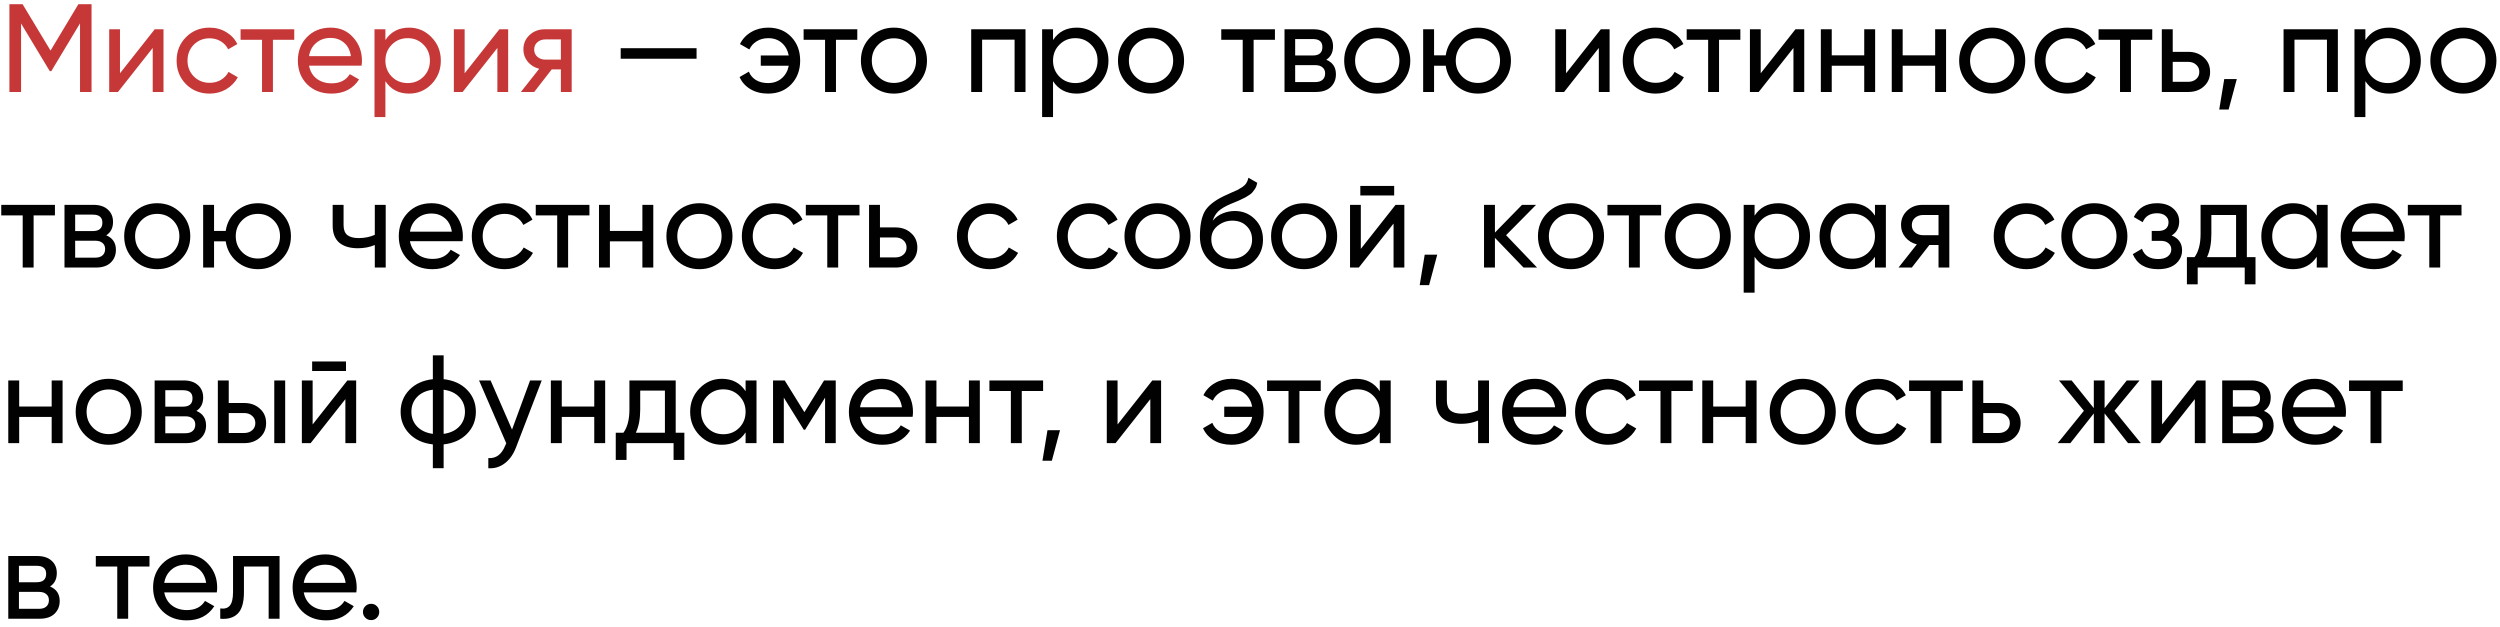 <?xml version="1.0" encoding="UTF-8"?> <svg xmlns="http://www.w3.org/2000/svg" width="299" height="75" viewBox="0 0 299 75" fill="none"> <path d="M10.95 0.5V11H9.57V2.795L6.135 8.51H5.955L2.52 2.81V11H1.125V0.5H2.7L6.045 6.05L9.375 0.5H10.95ZM18.505 3.5H19.555V11H18.265V5.735L14.11 11H13.06V3.5H14.35V8.765L18.505 3.5ZM25.067 11.195C23.937 11.195 22.997 10.82 22.247 10.07C21.497 9.31 21.122 8.37 21.122 7.25C21.122 6.13 21.497 5.195 22.247 4.445C22.997 3.685 23.937 3.305 25.067 3.305C25.807 3.305 26.472 3.485 27.062 3.845C27.652 4.195 28.092 4.67 28.382 5.27L27.287 5.9C27.097 5.5 26.802 5.18 26.402 4.94C26.012 4.7 25.567 4.58 25.067 4.58C24.317 4.58 23.687 4.835 23.177 5.345C22.677 5.855 22.427 6.49 22.427 7.25C22.427 8 22.677 8.63 23.177 9.14C23.687 9.65 24.317 9.905 25.067 9.905C25.567 9.905 26.017 9.79 26.417 9.56C26.817 9.32 27.122 9 27.332 8.6L28.442 9.245C28.122 9.835 27.662 10.31 27.062 10.67C26.462 11.02 25.797 11.195 25.067 11.195ZM35.193 3.5V4.76H32.643V11H31.338V4.76H28.773V3.5H35.193ZM36.959 7.85C37.089 8.52 37.394 9.04 37.874 9.41C38.364 9.78 38.964 9.965 39.674 9.965C40.664 9.965 41.384 9.6 41.834 8.87L42.944 9.5C42.214 10.63 41.114 11.195 39.644 11.195C38.454 11.195 37.484 10.825 36.734 10.085C35.994 9.335 35.624 8.39 35.624 7.25C35.624 6.12 35.989 5.18 36.719 4.43C37.449 3.68 38.394 3.305 39.554 3.305C40.654 3.305 41.549 3.695 42.239 4.475C42.939 5.245 43.289 6.175 43.289 7.265C43.289 7.455 43.274 7.65 43.244 7.85H36.959ZM39.554 4.535C38.854 4.535 38.274 4.735 37.814 5.135C37.354 5.525 37.069 6.05 36.959 6.71H41.969C41.859 6 41.579 5.46 41.129 5.09C40.679 4.72 40.154 4.535 39.554 4.535ZM48.929 3.305C49.979 3.305 50.874 3.69 51.614 4.46C52.354 5.22 52.724 6.15 52.724 7.25C52.724 8.35 52.354 9.285 51.614 10.055C50.874 10.815 49.979 11.195 48.929 11.195C47.689 11.195 46.744 10.7 46.094 9.71V14H44.789V3.5H46.094V4.79C46.744 3.8 47.689 3.305 48.929 3.305ZM48.764 9.935C49.514 9.935 50.144 9.68 50.654 9.17C51.164 8.65 51.419 8.01 51.419 7.25C51.419 6.49 51.164 5.855 50.654 5.345C50.144 4.825 49.514 4.565 48.764 4.565C48.004 4.565 47.369 4.825 46.859 5.345C46.349 5.855 46.094 6.49 46.094 7.25C46.094 8.01 46.349 8.65 46.859 9.17C47.369 9.68 48.004 9.935 48.764 9.935ZM59.726 3.5H60.776V11H59.486V5.735L55.331 11H54.281V3.5H55.571V8.765L59.726 3.5ZM68.373 3.5V11H67.082V8.3H65.987L63.888 11H62.297L64.487 8.225C63.928 8.085 63.472 7.805 63.123 7.385C62.773 6.965 62.597 6.475 62.597 5.915C62.597 5.225 62.843 4.65 63.333 4.19C63.822 3.73 64.438 3.5 65.177 3.5H68.373ZM65.222 7.13H67.082V4.715H65.222C64.853 4.715 64.537 4.825 64.278 5.045C64.017 5.265 63.888 5.56 63.888 5.93C63.888 6.29 64.017 6.58 64.278 6.8C64.537 7.02 64.853 7.13 65.222 7.13Z" fill="#C63838"></path> <path d="M74.235 7.025V5.765H83.31V7.025H74.235ZM91.874 3.305C93.014 3.305 93.934 3.675 94.634 4.415C95.344 5.155 95.699 6.1 95.699 7.25C95.699 8.39 95.344 9.335 94.634 10.085C93.924 10.825 92.999 11.195 91.859 11.195C91.059 11.195 90.359 11.02 89.759 10.67C89.159 10.31 88.724 9.825 88.454 9.215L89.564 8.57C89.724 8.98 89.999 9.31 90.389 9.56C90.789 9.81 91.279 9.935 91.859 9.935C92.509 9.935 93.054 9.745 93.494 9.365C93.934 8.985 94.214 8.485 94.334 7.865H90.989V6.635H94.334C94.214 6.015 93.939 5.515 93.509 5.135C93.079 4.755 92.539 4.565 91.889 4.565C91.359 4.565 90.894 4.69 90.494 4.94C90.104 5.18 89.814 5.505 89.624 5.915L88.499 5.27C88.799 4.66 89.249 4.18 89.849 3.83C90.449 3.48 91.124 3.305 91.874 3.305ZM102.532 3.5V4.76H99.982V11H98.677V4.76H96.112V3.5H102.532ZM109.713 10.055C108.943 10.815 108.008 11.195 106.908 11.195C105.808 11.195 104.873 10.815 104.103 10.055C103.343 9.295 102.963 8.36 102.963 7.25C102.963 6.14 103.343 5.205 104.103 4.445C104.873 3.685 105.808 3.305 106.908 3.305C108.008 3.305 108.943 3.685 109.713 4.445C110.483 5.205 110.868 6.14 110.868 7.25C110.868 8.36 110.483 9.295 109.713 10.055ZM106.908 9.92C107.658 9.92 108.288 9.665 108.798 9.155C109.308 8.645 109.563 8.01 109.563 7.25C109.563 6.49 109.308 5.855 108.798 5.345C108.288 4.835 107.658 4.58 106.908 4.58C106.168 4.58 105.543 4.835 105.033 5.345C104.523 5.855 104.268 6.49 104.268 7.25C104.268 8.01 104.523 8.645 105.033 9.155C105.543 9.665 106.168 9.92 106.908 9.92ZM122.651 3.5V11H121.346V4.745H117.461V11H116.156V3.5H122.651ZM128.777 3.305C129.827 3.305 130.722 3.69 131.462 4.46C132.202 5.22 132.572 6.15 132.572 7.25C132.572 8.35 132.202 9.285 131.462 10.055C130.722 10.815 129.827 11.195 128.777 11.195C127.537 11.195 126.592 10.7 125.942 9.71V14H124.637V3.5H125.942V4.79C126.592 3.8 127.537 3.305 128.777 3.305ZM128.612 9.935C129.362 9.935 129.992 9.68 130.502 9.17C131.012 8.65 131.267 8.01 131.267 7.25C131.267 6.49 131.012 5.855 130.502 5.345C129.992 4.825 129.362 4.565 128.612 4.565C127.852 4.565 127.217 4.825 126.707 5.345C126.197 5.855 125.942 6.49 125.942 7.25C125.942 8.01 126.197 8.65 126.707 9.17C127.217 9.68 127.852 9.935 128.612 9.935ZM140.46 10.055C139.69 10.815 138.755 11.195 137.655 11.195C136.555 11.195 135.62 10.815 134.85 10.055C134.09 9.295 133.71 8.36 133.71 7.25C133.71 6.14 134.09 5.205 134.85 4.445C135.62 3.685 136.555 3.305 137.655 3.305C138.755 3.305 139.69 3.685 140.46 4.445C141.23 5.205 141.615 6.14 141.615 7.25C141.615 8.36 141.23 9.295 140.46 10.055ZM137.655 9.92C138.405 9.92 139.035 9.665 139.545 9.155C140.055 8.645 140.31 8.01 140.31 7.25C140.31 6.49 140.055 5.855 139.545 5.345C139.035 4.835 138.405 4.58 137.655 4.58C136.915 4.58 136.29 4.835 135.78 5.345C135.27 5.855 135.015 6.49 135.015 7.25C135.015 8.01 135.27 8.645 135.78 9.155C136.29 9.665 136.915 9.92 137.655 9.92ZM152.483 3.5V4.76H149.933V11H148.628V4.76H146.063V3.5H152.483ZM158.622 7.145C159.392 7.465 159.777 8.045 159.777 8.885C159.777 9.505 159.567 10.015 159.147 10.415C158.737 10.805 158.147 11 157.377 11H153.627V3.5H157.077C157.827 3.5 158.407 3.69 158.817 4.07C159.227 4.44 159.432 4.93 159.432 5.54C159.432 6.26 159.162 6.795 158.622 7.145ZM157.017 4.67H154.902V6.635H157.017C157.777 6.635 158.157 6.3 158.157 5.63C158.157 4.99 157.777 4.67 157.017 4.67ZM157.302 9.815C157.682 9.815 157.972 9.725 158.172 9.545C158.382 9.365 158.487 9.11 158.487 8.78C158.487 8.47 158.382 8.23 158.172 8.06C157.972 7.88 157.682 7.79 157.302 7.79H154.902V9.815H157.302ZM167.515 10.055C166.745 10.815 165.81 11.195 164.71 11.195C163.61 11.195 162.675 10.815 161.905 10.055C161.145 9.295 160.765 8.36 160.765 7.25C160.765 6.14 161.145 5.205 161.905 4.445C162.675 3.685 163.61 3.305 164.71 3.305C165.81 3.305 166.745 3.685 167.515 4.445C168.285 5.205 168.67 6.14 168.67 7.25C168.67 8.36 168.285 9.295 167.515 10.055ZM164.71 9.92C165.46 9.92 166.09 9.665 166.6 9.155C167.11 8.645 167.365 8.01 167.365 7.25C167.365 6.49 167.11 5.855 166.6 5.345C166.09 4.835 165.46 4.58 164.71 4.58C163.97 4.58 163.345 4.835 162.835 5.345C162.325 5.855 162.07 6.49 162.07 7.25C162.07 8.01 162.325 8.645 162.835 9.155C163.345 9.665 163.97 9.92 164.71 9.92ZM176.764 3.305C177.864 3.305 178.794 3.685 179.554 4.445C180.324 5.205 180.709 6.14 180.709 7.25C180.709 8.36 180.324 9.295 179.554 10.055C178.794 10.815 177.864 11.195 176.764 11.195C175.774 11.195 174.919 10.88 174.199 10.25C173.479 9.62 173.049 8.825 172.909 7.865H171.514V11H170.209V3.5H171.514V6.62H172.909C173.049 5.66 173.479 4.87 174.199 4.25C174.929 3.62 175.784 3.305 176.764 3.305ZM176.764 9.92C177.504 9.92 178.129 9.665 178.639 9.155C179.149 8.645 179.404 8.01 179.404 7.25C179.404 6.49 179.149 5.855 178.639 5.345C178.129 4.835 177.504 4.58 176.764 4.58C176.014 4.58 175.384 4.835 174.874 5.345C174.364 5.855 174.109 6.49 174.109 7.25C174.109 8.01 174.364 8.645 174.874 9.155C175.384 9.665 176.014 9.92 176.764 9.92ZM191.459 3.5H192.509V11H191.219V5.735L187.064 11H186.014V3.5H187.304V8.765L191.459 3.5ZM198.021 11.195C196.891 11.195 195.951 10.82 195.201 10.07C194.451 9.31 194.076 8.37 194.076 7.25C194.076 6.13 194.451 5.195 195.201 4.445C195.951 3.685 196.891 3.305 198.021 3.305C198.761 3.305 199.426 3.485 200.016 3.845C200.606 4.195 201.046 4.67 201.336 5.27L200.241 5.9C200.051 5.5 199.756 5.18 199.356 4.94C198.966 4.7 198.521 4.58 198.021 4.58C197.271 4.58 196.641 4.835 196.131 5.345C195.631 5.855 195.381 6.49 195.381 7.25C195.381 8 195.631 8.63 196.131 9.14C196.641 9.65 197.271 9.905 198.021 9.905C198.521 9.905 198.971 9.79 199.371 9.56C199.771 9.32 200.076 9 200.286 8.6L201.396 9.245C201.076 9.835 200.616 10.31 200.016 10.67C199.416 11.02 198.751 11.195 198.021 11.195ZM208.147 3.5V4.76H205.597V11H204.292V4.76H201.727V3.5H208.147ZM214.736 3.5H215.786V11H214.496V5.735L210.341 11H209.291V3.5H210.581V8.765L214.736 3.5ZM222.962 3.5H224.267V11H222.962V7.865H219.077V11H217.772V3.5H219.077V6.62H222.962V3.5ZM231.444 3.5H232.749V11H231.444V7.865H227.559V11H226.254V3.5H227.559V6.62H231.444V3.5ZM241.065 10.055C240.295 10.815 239.36 11.195 238.26 11.195C237.16 11.195 236.225 10.815 235.455 10.055C234.695 9.295 234.315 8.36 234.315 7.25C234.315 6.14 234.695 5.205 235.455 4.445C236.225 3.685 237.16 3.305 238.26 3.305C239.36 3.305 240.295 3.685 241.065 4.445C241.835 5.205 242.22 6.14 242.22 7.25C242.22 8.36 241.835 9.295 241.065 10.055ZM238.26 9.92C239.01 9.92 239.64 9.665 240.15 9.155C240.66 8.645 240.915 8.01 240.915 7.25C240.915 6.49 240.66 5.855 240.15 5.345C239.64 4.835 239.01 4.58 238.26 4.58C237.52 4.58 236.895 4.835 236.385 5.345C235.875 5.855 235.62 6.49 235.62 7.25C235.62 8.01 235.875 8.645 236.385 9.155C236.895 9.665 237.52 9.92 238.26 9.92ZM247.284 11.195C246.154 11.195 245.214 10.82 244.464 10.07C243.714 9.31 243.339 8.37 243.339 7.25C243.339 6.13 243.714 5.195 244.464 4.445C245.214 3.685 246.154 3.305 247.284 3.305C248.024 3.305 248.689 3.485 249.279 3.845C249.869 4.195 250.309 4.67 250.599 5.27L249.504 5.9C249.314 5.5 249.019 5.18 248.619 4.94C248.229 4.7 247.784 4.58 247.284 4.58C246.534 4.58 245.904 4.835 245.394 5.345C244.894 5.855 244.644 6.49 244.644 7.25C244.644 8 244.894 8.63 245.394 9.14C245.904 9.65 246.534 9.905 247.284 9.905C247.784 9.905 248.234 9.79 248.634 9.56C249.034 9.32 249.339 9 249.549 8.6L250.659 9.245C250.339 9.835 249.879 10.31 249.279 10.67C248.679 11.02 248.014 11.195 247.284 11.195ZM257.41 3.5V4.76H254.86V11H253.555V4.76H250.99V3.5H257.41ZM261.718 6.2C262.468 6.2 263.088 6.425 263.578 6.875C264.078 7.315 264.328 7.89 264.328 8.6C264.328 9.31 264.078 9.89 263.578 10.34C263.088 10.78 262.468 11 261.718 11H258.553V3.5H259.858V6.2H261.718ZM261.718 9.785C262.088 9.785 262.398 9.68 262.648 9.47C262.908 9.25 263.038 8.96 263.038 8.6C263.038 8.24 262.908 7.95 262.648 7.73C262.398 7.51 262.088 7.4 261.718 7.4H259.858V9.785H261.718ZM267.52 9.455L266.545 13.1H265.42L266.02 9.455H267.52ZM279.609 3.5V11H278.304V4.745H274.419V11H273.114V3.5H279.609ZM285.735 3.305C286.785 3.305 287.68 3.69 288.42 4.46C289.16 5.22 289.53 6.15 289.53 7.25C289.53 8.35 289.16 9.285 288.42 10.055C287.68 10.815 286.785 11.195 285.735 11.195C284.495 11.195 283.55 10.7 282.9 9.71V14H281.595V3.5H282.9V4.79C283.55 3.8 284.495 3.305 285.735 3.305ZM285.57 9.935C286.32 9.935 286.95 9.68 287.46 9.17C287.97 8.65 288.225 8.01 288.225 7.25C288.225 6.49 287.97 5.855 287.46 5.345C286.95 4.825 286.32 4.565 285.57 4.565C284.81 4.565 284.175 4.825 283.665 5.345C283.155 5.855 282.9 6.49 282.9 7.25C282.9 8.01 283.155 8.65 283.665 9.17C284.175 9.68 284.81 9.935 285.57 9.935ZM297.418 10.055C296.648 10.815 295.713 11.195 294.613 11.195C293.513 11.195 292.578 10.815 291.808 10.055C291.048 9.295 290.668 8.36 290.668 7.25C290.668 6.14 291.048 5.205 291.808 4.445C292.578 3.685 293.513 3.305 294.613 3.305C295.713 3.305 296.648 3.685 297.418 4.445C298.188 5.205 298.573 6.14 298.573 7.25C298.573 8.36 298.188 9.295 297.418 10.055ZM294.613 9.92C295.363 9.92 295.993 9.665 296.503 9.155C297.013 8.645 297.268 8.01 297.268 7.25C297.268 6.49 297.013 5.855 296.503 5.345C295.993 4.835 295.363 4.58 294.613 4.58C293.873 4.58 293.248 4.835 292.738 5.345C292.228 5.855 291.973 6.49 291.973 7.25C291.973 8.01 292.228 8.645 292.738 9.155C293.248 9.665 293.873 9.92 294.613 9.92ZM6.57 24.5V25.76H4.02V32H2.715V25.76H0.15V24.5H6.57ZM12.709 28.145C13.479 28.465 13.864 29.045 13.864 29.885C13.864 30.505 13.654 31.015 13.234 31.415C12.824 31.805 12.234 32 11.464 32H7.714V24.5H11.164C11.914 24.5 12.494 24.69 12.904 25.07C13.314 25.44 13.519 25.93 13.519 26.54C13.519 27.26 13.249 27.795 12.709 28.145ZM11.104 25.67H8.989V27.635H11.104C11.864 27.635 12.244 27.3 12.244 26.63C12.244 25.99 11.864 25.67 11.104 25.67ZM11.389 30.815C11.769 30.815 12.059 30.725 12.259 30.545C12.469 30.365 12.574 30.11 12.574 29.78C12.574 29.47 12.469 29.23 12.259 29.06C12.059 28.88 11.769 28.79 11.389 28.79H8.989V30.815H11.389ZM21.602 31.055C20.832 31.815 19.897 32.195 18.797 32.195C17.697 32.195 16.762 31.815 15.992 31.055C15.232 30.295 14.852 29.36 14.852 28.25C14.852 27.14 15.232 26.205 15.992 25.445C16.762 24.685 17.697 24.305 18.797 24.305C19.897 24.305 20.832 24.685 21.602 25.445C22.372 26.205 22.757 27.14 22.757 28.25C22.757 29.36 22.372 30.295 21.602 31.055ZM18.797 30.92C19.547 30.92 20.177 30.665 20.687 30.155C21.197 29.645 21.452 29.01 21.452 28.25C21.452 27.49 21.197 26.855 20.687 26.345C20.177 25.835 19.547 25.58 18.797 25.58C18.057 25.58 17.432 25.835 16.922 26.345C16.412 26.855 16.157 27.49 16.157 28.25C16.157 29.01 16.412 29.645 16.922 30.155C17.432 30.665 18.057 30.92 18.797 30.92ZM30.851 24.305C31.951 24.305 32.881 24.685 33.641 25.445C34.411 26.205 34.796 27.14 34.796 28.25C34.796 29.36 34.411 30.295 33.641 31.055C32.881 31.815 31.951 32.195 30.851 32.195C29.861 32.195 29.006 31.88 28.286 31.25C27.566 30.62 27.136 29.825 26.996 28.865H25.601V32H24.296V24.5H25.601V27.62H26.996C27.136 26.66 27.566 25.87 28.286 25.25C29.016 24.62 29.871 24.305 30.851 24.305ZM30.851 30.92C31.591 30.92 32.216 30.665 32.726 30.155C33.236 29.645 33.491 29.01 33.491 28.25C33.491 27.49 33.236 26.855 32.726 26.345C32.216 25.835 31.591 25.58 30.851 25.58C30.101 25.58 29.471 25.835 28.961 26.345C28.451 26.855 28.196 27.49 28.196 28.25C28.196 29.01 28.451 29.645 28.961 30.155C29.471 30.665 30.101 30.92 30.851 30.92ZM44.826 24.5H46.131V32H44.826V29.3C44.226 29.56 43.551 29.69 42.801 29.69C41.841 29.69 41.096 29.465 40.566 29.015C40.046 28.555 39.786 27.88 39.786 26.99V24.5H41.091V26.915C41.091 27.475 41.241 27.875 41.541 28.115C41.851 28.355 42.301 28.475 42.891 28.475C43.601 28.475 44.246 28.345 44.826 28.085V24.5ZM49.029 28.85C49.159 29.52 49.464 30.04 49.944 30.41C50.434 30.78 51.034 30.965 51.744 30.965C52.734 30.965 53.454 30.6 53.904 29.87L55.014 30.5C54.284 31.63 53.184 32.195 51.714 32.195C50.524 32.195 49.554 31.825 48.804 31.085C48.064 30.335 47.694 29.39 47.694 28.25C47.694 27.12 48.059 26.18 48.789 25.43C49.519 24.68 50.464 24.305 51.624 24.305C52.724 24.305 53.619 24.695 54.309 25.475C55.009 26.245 55.359 27.175 55.359 28.265C55.359 28.455 55.344 28.65 55.314 28.85H49.029ZM51.624 25.535C50.924 25.535 50.344 25.735 49.884 26.135C49.424 26.525 49.139 27.05 49.029 27.71H54.039C53.929 27 53.649 26.46 53.199 26.09C52.749 25.72 52.224 25.535 51.624 25.535ZM60.37 32.195C59.239 32.195 58.3 31.82 57.55 31.07C56.8 30.31 56.425 29.37 56.425 28.25C56.425 27.13 56.8 26.195 57.55 25.445C58.3 24.685 59.239 24.305 60.37 24.305C61.109 24.305 61.775 24.485 62.364 24.845C62.955 25.195 63.395 25.67 63.684 26.27L62.59 26.9C62.4 26.5 62.105 26.18 61.705 25.94C61.315 25.7 60.87 25.58 60.37 25.58C59.62 25.58 58.989 25.835 58.48 26.345C57.98 26.855 57.73 27.49 57.73 28.25C57.73 29 57.98 29.63 58.48 30.14C58.989 30.65 59.62 30.905 60.37 30.905C60.87 30.905 61.319 30.79 61.719 30.56C62.12 30.32 62.425 30 62.635 29.6L63.745 30.245C63.425 30.835 62.965 31.31 62.364 31.67C61.764 32.02 61.099 32.195 60.37 32.195ZM70.496 24.5V25.76H67.946V32H66.641V25.76H64.076V24.5H70.496ZM76.829 24.5H78.134V32H76.829V28.865H72.944V32H71.639V24.5H72.944V27.62H76.829V24.5ZM86.451 31.055C85.681 31.815 84.746 32.195 83.646 32.195C82.546 32.195 81.611 31.815 80.841 31.055C80.081 30.295 79.701 29.36 79.701 28.25C79.701 27.14 80.081 26.205 80.841 25.445C81.611 24.685 82.546 24.305 83.646 24.305C84.746 24.305 85.681 24.685 86.451 25.445C87.221 26.205 87.606 27.14 87.606 28.25C87.606 29.36 87.221 30.295 86.451 31.055ZM83.646 30.92C84.396 30.92 85.026 30.665 85.536 30.155C86.046 29.645 86.301 29.01 86.301 28.25C86.301 27.49 86.046 26.855 85.536 26.345C85.026 25.835 84.396 25.58 83.646 25.58C82.906 25.58 82.281 25.835 81.771 26.345C81.261 26.855 81.006 27.49 81.006 28.25C81.006 29.01 81.261 29.645 81.771 30.155C82.281 30.665 82.906 30.92 83.646 30.92ZM92.669 32.195C91.539 32.195 90.599 31.82 89.849 31.07C89.099 30.31 88.724 29.37 88.724 28.25C88.724 27.13 89.099 26.195 89.849 25.445C90.599 24.685 91.539 24.305 92.669 24.305C93.409 24.305 94.074 24.485 94.664 24.845C95.254 25.195 95.694 25.67 95.984 26.27L94.889 26.9C94.699 26.5 94.404 26.18 94.004 25.94C93.614 25.7 93.169 25.58 92.669 25.58C91.919 25.58 91.289 25.835 90.779 26.345C90.279 26.855 90.029 27.49 90.029 28.25C90.029 29 90.279 29.63 90.779 30.14C91.289 30.65 91.919 30.905 92.669 30.905C93.169 30.905 93.619 30.79 94.019 30.56C94.419 30.32 94.724 30 94.934 29.6L96.044 30.245C95.724 30.835 95.264 31.31 94.664 31.67C94.064 32.02 93.399 32.195 92.669 32.195ZM102.796 24.5V25.76H100.246V32H98.941V25.76H96.376V24.5H102.796ZM107.104 27.2C107.854 27.2 108.474 27.425 108.964 27.875C109.464 28.315 109.714 28.89 109.714 29.6C109.714 30.31 109.464 30.89 108.964 31.34C108.474 31.78 107.854 32 107.104 32H103.939V24.5H105.244V27.2H107.104ZM107.104 30.785C107.474 30.785 107.784 30.68 108.034 30.47C108.294 30.25 108.424 29.96 108.424 29.6C108.424 29.24 108.294 28.95 108.034 28.73C107.784 28.51 107.474 28.4 107.104 28.4H105.244V30.785H107.104ZM118.392 32.195C117.262 32.195 116.322 31.82 115.572 31.07C114.822 30.31 114.447 29.37 114.447 28.25C114.447 27.13 114.822 26.195 115.572 25.445C116.322 24.685 117.262 24.305 118.392 24.305C119.132 24.305 119.797 24.485 120.387 24.845C120.977 25.195 121.417 25.67 121.707 26.27L120.612 26.9C120.422 26.5 120.127 26.18 119.727 25.94C119.337 25.7 118.892 25.58 118.392 25.58C117.642 25.58 117.012 25.835 116.502 26.345C116.002 26.855 115.752 27.49 115.752 28.25C115.752 29 116.002 29.63 116.502 30.14C117.012 30.65 117.642 30.905 118.392 30.905C118.892 30.905 119.342 30.79 119.742 30.56C120.142 30.32 120.447 30 120.657 29.6L121.767 30.245C121.447 30.835 120.987 31.31 120.387 31.67C119.787 32.02 119.122 32.195 118.392 32.195ZM130.345 32.195C129.215 32.195 128.275 31.82 127.525 31.07C126.775 30.31 126.4 29.37 126.4 28.25C126.4 27.13 126.775 26.195 127.525 25.445C128.275 24.685 129.215 24.305 130.345 24.305C131.085 24.305 131.75 24.485 132.34 24.845C132.93 25.195 133.37 25.67 133.66 26.27L132.565 26.9C132.375 26.5 132.08 26.18 131.68 25.94C131.29 25.7 130.845 25.58 130.345 25.58C129.595 25.58 128.965 25.835 128.455 26.345C127.955 26.855 127.705 27.49 127.705 28.25C127.705 29 127.955 29.63 128.455 30.14C128.965 30.65 129.595 30.905 130.345 30.905C130.845 30.905 131.295 30.79 131.695 30.56C132.095 30.32 132.4 30 132.61 29.6L133.72 30.245C133.4 30.835 132.94 31.31 132.34 31.67C131.74 32.02 131.075 32.195 130.345 32.195ZM141.236 31.055C140.466 31.815 139.531 32.195 138.431 32.195C137.331 32.195 136.396 31.815 135.626 31.055C134.866 30.295 134.486 29.36 134.486 28.25C134.486 27.14 134.866 26.205 135.626 25.445C136.396 24.685 137.331 24.305 138.431 24.305C139.531 24.305 140.466 24.685 141.236 25.445C142.006 26.205 142.391 27.14 142.391 28.25C142.391 29.36 142.006 30.295 141.236 31.055ZM138.431 30.92C139.181 30.92 139.811 30.665 140.321 30.155C140.831 29.645 141.086 29.01 141.086 28.25C141.086 27.49 140.831 26.855 140.321 26.345C139.811 25.835 139.181 25.58 138.431 25.58C137.691 25.58 137.066 25.835 136.556 26.345C136.046 26.855 135.791 27.49 135.791 28.25C135.791 29.01 136.046 29.645 136.556 30.155C137.066 30.665 137.691 30.92 138.431 30.92ZM147.334 32.195C146.224 32.195 145.309 31.83 144.589 31.1C143.869 30.37 143.509 29.43 143.509 28.28C143.509 27 143.694 26.015 144.064 25.325C144.444 24.635 145.214 24.01 146.374 23.45C146.584 23.35 146.869 23.22 147.229 23.06C147.599 22.9 147.869 22.78 148.039 22.7C148.209 22.61 148.399 22.495 148.609 22.355C148.819 22.205 148.974 22.045 149.074 21.875C149.184 21.695 149.264 21.49 149.314 21.26L150.364 21.86C150.334 22.02 150.294 22.17 150.244 22.31C150.194 22.44 150.119 22.57 150.019 22.7C149.929 22.82 149.849 22.925 149.779 23.015C149.709 23.105 149.589 23.205 149.419 23.315C149.259 23.415 149.139 23.49 149.059 23.54C148.989 23.59 148.844 23.665 148.624 23.765C148.414 23.865 148.269 23.935 148.189 23.975C148.119 24.005 147.954 24.075 147.694 24.185C147.434 24.285 147.274 24.35 147.214 24.38C146.534 24.67 146.034 24.965 145.714 25.265C145.404 25.565 145.179 25.945 145.039 26.405C145.359 26.005 145.759 25.71 146.239 25.52C146.719 25.33 147.199 25.235 147.679 25.235C148.619 25.235 149.414 25.555 150.064 26.195C150.724 26.835 151.054 27.66 151.054 28.67C151.054 29.69 150.704 30.535 150.004 31.205C149.304 31.865 148.414 32.195 147.334 32.195ZM145.579 30.275C146.049 30.715 146.634 30.935 147.334 30.935C148.034 30.935 148.609 30.72 149.059 30.29C149.519 29.86 149.749 29.32 149.749 28.67C149.749 28 149.529 27.455 149.089 27.035C148.659 26.605 148.089 26.39 147.379 26.39C146.739 26.39 146.159 26.595 145.639 27.005C145.129 27.405 144.874 27.935 144.874 28.595C144.874 29.275 145.109 29.835 145.579 30.275ZM158.77 31.055C158 31.815 157.065 32.195 155.965 32.195C154.865 32.195 153.93 31.815 153.16 31.055C152.4 30.295 152.02 29.36 152.02 28.25C152.02 27.14 152.4 26.205 153.16 25.445C153.93 24.685 154.865 24.305 155.965 24.305C157.065 24.305 158 24.685 158.77 25.445C159.54 26.205 159.925 27.14 159.925 28.25C159.925 29.36 159.54 30.295 158.77 31.055ZM155.965 30.92C156.715 30.92 157.345 30.665 157.855 30.155C158.365 29.645 158.62 29.01 158.62 28.25C158.62 27.49 158.365 26.855 157.855 26.345C157.345 25.835 156.715 25.58 155.965 25.58C155.225 25.58 154.6 25.835 154.09 26.345C153.58 26.855 153.325 27.49 153.325 28.25C153.325 29.01 153.58 29.645 154.09 30.155C154.6 30.665 155.225 30.92 155.965 30.92ZM162.694 23.375V22.235H166.744V23.375H162.694ZM166.909 24.5H167.959V32H166.669V26.735L162.514 32H161.464V24.5H162.754V29.765L166.909 24.5ZM171.895 30.455L170.92 34.1H169.795L170.395 30.455H171.895ZM183.834 32H182.214L178.794 28.445V32H177.489V24.5H178.794V27.815L182.034 24.5H183.714L180.129 28.13L183.834 32ZM190.689 31.055C189.919 31.815 188.984 32.195 187.884 32.195C186.784 32.195 185.849 31.815 185.079 31.055C184.319 30.295 183.939 29.36 183.939 28.25C183.939 27.14 184.319 26.205 185.079 25.445C185.849 24.685 186.784 24.305 187.884 24.305C188.984 24.305 189.919 24.685 190.689 25.445C191.459 26.205 191.844 27.14 191.844 28.25C191.844 29.36 191.459 30.295 190.689 31.055ZM187.884 30.92C188.634 30.92 189.264 30.665 189.774 30.155C190.284 29.645 190.539 29.01 190.539 28.25C190.539 27.49 190.284 26.855 189.774 26.345C189.264 25.835 188.634 25.58 187.884 25.58C187.144 25.58 186.519 25.835 186.009 26.345C185.499 26.855 185.244 27.49 185.244 28.25C185.244 29.01 185.499 29.645 186.009 30.155C186.519 30.665 187.144 30.92 187.884 30.92ZM198.67 24.5V25.76H196.12V32H194.815V25.76H192.25V24.5H198.67ZM205.85 31.055C205.08 31.815 204.145 32.195 203.045 32.195C201.945 32.195 201.01 31.815 200.24 31.055C199.48 30.295 199.1 29.36 199.1 28.25C199.1 27.14 199.48 26.205 200.24 25.445C201.01 24.685 201.945 24.305 203.045 24.305C204.145 24.305 205.08 24.685 205.85 25.445C206.62 26.205 207.005 27.14 207.005 28.25C207.005 29.36 206.62 30.295 205.85 31.055ZM203.045 30.92C203.795 30.92 204.425 30.665 204.935 30.155C205.445 29.645 205.7 29.01 205.7 28.25C205.7 27.49 205.445 26.855 204.935 26.345C204.425 25.835 203.795 25.58 203.045 25.58C202.305 25.58 201.68 25.835 201.17 26.345C200.66 26.855 200.405 27.49 200.405 28.25C200.405 29.01 200.66 29.645 201.17 30.155C201.68 30.665 202.305 30.92 203.045 30.92ZM212.684 24.305C213.734 24.305 214.629 24.69 215.369 25.46C216.109 26.22 216.479 27.15 216.479 28.25C216.479 29.35 216.109 30.285 215.369 31.055C214.629 31.815 213.734 32.195 212.684 32.195C211.444 32.195 210.499 31.7 209.849 30.71V35H208.544V24.5H209.849V25.79C210.499 24.8 211.444 24.305 212.684 24.305ZM212.519 30.935C213.269 30.935 213.899 30.68 214.409 30.17C214.919 29.65 215.174 29.01 215.174 28.25C215.174 27.49 214.919 26.855 214.409 26.345C213.899 25.825 213.269 25.565 212.519 25.565C211.759 25.565 211.124 25.825 210.614 26.345C210.104 26.855 209.849 27.49 209.849 28.25C209.849 29.01 210.104 29.65 210.614 30.17C211.124 30.68 211.759 30.935 212.519 30.935ZM224.246 24.5H225.551V32H224.246V30.71C223.596 31.7 222.651 32.195 221.411 32.195C220.361 32.195 219.466 31.815 218.726 31.055C217.986 30.285 217.616 29.35 217.616 28.25C217.616 27.15 217.986 26.22 218.726 25.46C219.466 24.69 220.361 24.305 221.411 24.305C222.651 24.305 223.596 24.8 224.246 25.79V24.5ZM221.576 30.935C222.336 30.935 222.971 30.68 223.481 30.17C223.991 29.65 224.246 29.01 224.246 28.25C224.246 27.49 223.991 26.855 223.481 26.345C222.971 25.825 222.336 25.565 221.576 25.565C220.826 25.565 220.196 25.825 219.686 26.345C219.176 26.855 218.921 27.49 218.921 28.25C218.921 29.01 219.176 29.65 219.686 30.17C220.196 30.68 220.826 30.935 221.576 30.935ZM233.138 24.5V32H231.848V29.3H230.753L228.653 32H227.063L229.253 29.225C228.693 29.085 228.238 28.805 227.888 28.385C227.538 27.965 227.363 27.475 227.363 26.915C227.363 26.225 227.608 25.65 228.098 25.19C228.588 24.73 229.203 24.5 229.943 24.5H233.138ZM229.988 28.13H231.848V25.715H229.988C229.618 25.715 229.303 25.825 229.043 26.045C228.783 26.265 228.653 26.56 228.653 26.93C228.653 27.29 228.783 27.58 229.043 27.8C229.303 28.02 229.618 28.13 229.988 28.13ZM242.391 32.195C241.261 32.195 240.321 31.82 239.571 31.07C238.821 30.31 238.446 29.37 238.446 28.25C238.446 27.13 238.821 26.195 239.571 25.445C240.321 24.685 241.261 24.305 242.391 24.305C243.131 24.305 243.796 24.485 244.386 24.845C244.976 25.195 245.416 25.67 245.706 26.27L244.611 26.9C244.421 26.5 244.126 26.18 243.726 25.94C243.336 25.7 242.891 25.58 242.391 25.58C241.641 25.58 241.011 25.835 240.501 26.345C240.001 26.855 239.751 27.49 239.751 28.25C239.751 29 240.001 29.63 240.501 30.14C241.011 30.65 241.641 30.905 242.391 30.905C242.891 30.905 243.341 30.79 243.741 30.56C244.141 30.32 244.446 30 244.656 29.6L245.766 30.245C245.446 30.835 244.986 31.31 244.386 31.67C243.786 32.02 243.121 32.195 242.391 32.195ZM253.282 31.055C252.512 31.815 251.577 32.195 250.477 32.195C249.377 32.195 248.442 31.815 247.672 31.055C246.912 30.295 246.532 29.36 246.532 28.25C246.532 27.14 246.912 26.205 247.672 25.445C248.442 24.685 249.377 24.305 250.477 24.305C251.577 24.305 252.512 24.685 253.282 25.445C254.052 26.205 254.437 27.14 254.437 28.25C254.437 29.36 254.052 30.295 253.282 31.055ZM250.477 30.92C251.227 30.92 251.857 30.665 252.367 30.155C252.877 29.645 253.132 29.01 253.132 28.25C253.132 27.49 252.877 26.855 252.367 26.345C251.857 25.835 251.227 25.58 250.477 25.58C249.737 25.58 249.112 25.835 248.602 26.345C248.092 26.855 247.837 27.49 247.837 28.25C247.837 29.01 248.092 29.645 248.602 30.155C249.112 30.665 249.737 30.92 250.477 30.92ZM259.732 28.16C260.562 28.5 260.977 29.095 260.977 29.945C260.977 30.575 260.727 31.11 260.227 31.55C259.727 31.98 259.017 32.195 258.097 32.195C256.597 32.195 255.592 31.595 255.082 30.395L256.177 29.75C256.467 30.57 257.112 30.98 258.112 30.98C258.612 30.98 258.997 30.875 259.267 30.665C259.547 30.445 259.687 30.165 259.687 29.825C259.687 29.525 259.572 29.28 259.342 29.09C259.122 28.9 258.822 28.805 258.442 28.805H257.347V27.62H258.157C258.537 27.62 258.832 27.53 259.042 27.35C259.252 27.16 259.357 26.905 259.357 26.585C259.357 26.265 259.232 26.005 258.982 25.805C258.742 25.605 258.407 25.505 257.977 25.505C257.137 25.505 256.567 25.86 256.267 26.57L255.202 25.955C255.732 24.855 256.657 24.305 257.977 24.305C258.797 24.305 259.442 24.515 259.912 24.935C260.392 25.355 260.632 25.87 260.632 26.48C260.632 27.24 260.332 27.8 259.732 28.16ZM268.724 30.755H269.759V34.01H268.469V32H262.844V34.01H261.554V30.755H262.469C262.949 30.095 263.189 29.17 263.189 27.98V24.5H268.724V30.755ZM263.954 30.755H267.434V25.715H264.479V27.98C264.479 29.1 264.304 30.025 263.954 30.755ZM277.083 24.5H278.388V32H277.083V30.71C276.433 31.7 275.488 32.195 274.248 32.195C273.198 32.195 272.303 31.815 271.563 31.055C270.823 30.285 270.453 29.35 270.453 28.25C270.453 27.15 270.823 26.22 271.563 25.46C272.303 24.69 273.198 24.305 274.248 24.305C275.488 24.305 276.433 24.8 277.083 25.79V24.5ZM274.413 30.935C275.173 30.935 275.808 30.68 276.318 30.17C276.828 29.65 277.083 29.01 277.083 28.25C277.083 27.49 276.828 26.855 276.318 26.345C275.808 25.825 275.173 25.565 274.413 25.565C273.663 25.565 273.033 25.825 272.523 26.345C272.013 26.855 271.758 27.49 271.758 28.25C271.758 29.01 272.013 29.65 272.523 30.17C273.033 30.68 273.663 30.935 274.413 30.935ZM281.28 28.85C281.41 29.52 281.715 30.04 282.195 30.41C282.685 30.78 283.285 30.965 283.995 30.965C284.985 30.965 285.705 30.6 286.155 29.87L287.265 30.5C286.535 31.63 285.435 32.195 283.965 32.195C282.775 32.195 281.805 31.825 281.055 31.085C280.315 30.335 279.945 29.39 279.945 28.25C279.945 27.12 280.31 26.18 281.04 25.43C281.77 24.68 282.715 24.305 283.875 24.305C284.975 24.305 285.87 24.695 286.56 25.475C287.26 26.245 287.61 27.175 287.61 28.265C287.61 28.455 287.595 28.65 287.565 28.85H281.28ZM283.875 25.535C283.175 25.535 282.595 25.735 282.135 26.135C281.675 26.525 281.39 27.05 281.28 27.71H286.29C286.18 27 285.9 26.46 285.45 26.09C285 25.72 284.475 25.535 283.875 25.535ZM294.397 24.5V25.76H291.847V32H290.542V25.76H287.977V24.5H294.397ZM6.18 45.5H7.485V53H6.18V49.865H2.295V53H0.99V45.5H2.295V48.62H6.18V45.5ZM15.801 52.055C15.031 52.815 14.096 53.195 12.996 53.195C11.896 53.195 10.961 52.815 10.191 52.055C9.431 51.295 9.051 50.36 9.051 49.25C9.051 48.14 9.431 47.205 10.191 46.445C10.961 45.685 11.896 45.305 12.996 45.305C14.096 45.305 15.031 45.685 15.801 46.445C16.571 47.205 16.956 48.14 16.956 49.25C16.956 50.36 16.571 51.295 15.801 52.055ZM12.996 51.92C13.746 51.92 14.376 51.665 14.886 51.155C15.396 50.645 15.651 50.01 15.651 49.25C15.651 48.49 15.396 47.855 14.886 47.345C14.376 46.835 13.746 46.58 12.996 46.58C12.256 46.58 11.631 46.835 11.121 47.345C10.611 47.855 10.356 48.49 10.356 49.25C10.356 50.01 10.611 50.645 11.121 51.155C11.631 51.665 12.256 51.92 12.996 51.92ZM23.49 49.145C24.26 49.465 24.645 50.045 24.645 50.885C24.645 51.505 24.435 52.015 24.015 52.415C23.605 52.805 23.015 53 22.245 53H18.495V45.5H21.945C22.695 45.5 23.275 45.69 23.685 46.07C24.095 46.44 24.3 46.93 24.3 47.54C24.3 48.26 24.03 48.795 23.49 49.145ZM21.885 46.67H19.77V48.635H21.885C22.645 48.635 23.025 48.3 23.025 47.63C23.025 46.99 22.645 46.67 21.885 46.67ZM22.17 51.815C22.55 51.815 22.84 51.725 23.04 51.545C23.25 51.365 23.355 51.11 23.355 50.78C23.355 50.47 23.25 50.23 23.04 50.06C22.84 49.88 22.55 49.79 22.17 49.79H19.77V51.815H22.17ZM29.218 48.2C29.968 48.2 30.588 48.425 31.078 48.875C31.578 49.315 31.828 49.89 31.828 50.6C31.828 51.31 31.578 51.89 31.078 52.34C30.588 52.78 29.968 53 29.218 53H26.053V45.5H27.358V48.2H29.218ZM32.803 45.5H34.108V53H32.803V45.5ZM29.218 51.785C29.588 51.785 29.898 51.68 30.148 51.47C30.409 51.25 30.538 50.96 30.538 50.6C30.538 50.24 30.409 49.95 30.148 49.73C29.898 49.51 29.588 49.4 29.218 49.4H27.358V51.785H29.218ZM37.332 44.375V43.235H41.382V44.375H37.332ZM41.547 45.5H42.597V53H41.307V47.735L37.152 53H36.102V45.5H37.392V50.765L41.547 45.5ZM55.864 46.625C56.564 47.345 56.914 48.22 56.914 49.25C56.914 50.28 56.564 51.155 55.864 51.875C55.164 52.595 54.229 53.02 53.059 53.15V56H51.769V53.15C50.599 53.02 49.664 52.595 48.964 51.875C48.264 51.155 47.914 50.28 47.914 49.25C47.914 48.22 48.264 47.345 48.964 46.625C49.664 45.905 50.599 45.48 51.769 45.35V42.5H53.059V45.35C54.229 45.48 55.164 45.905 55.864 46.625ZM49.204 49.25C49.204 49.94 49.429 50.525 49.879 51.005C50.339 51.485 50.969 51.78 51.769 51.89V46.61C50.969 46.71 50.339 47 49.879 47.48C49.429 47.96 49.204 48.55 49.204 49.25ZM53.059 51.89C53.859 51.78 54.484 51.485 54.934 51.005C55.384 50.525 55.609 49.94 55.609 49.25C55.609 48.56 55.384 47.975 54.934 47.495C54.484 47.015 53.859 46.72 53.059 46.61V51.89ZM63.398 45.5H64.793L61.733 53.465C61.413 54.315 60.963 54.96 60.383 55.4C59.803 55.85 59.143 56.05 58.403 56V54.785C59.323 54.855 59.998 54.355 60.428 53.285L60.548 53.015L57.293 45.5H58.673L61.238 51.38L63.398 45.5ZM71.073 45.5H72.378V53H71.073V49.865H67.188V53H65.883V45.5H67.188V48.62H71.073V45.5ZM80.814 51.755H81.849V55.01H80.559V53H74.934V55.01H73.644V51.755H74.559C75.039 51.095 75.279 50.17 75.279 48.98V45.5H80.814V51.755ZM76.044 51.755H79.524V46.715H76.569V48.98C76.569 50.1 76.394 51.025 76.044 51.755ZM89.173 45.5H90.478V53H89.173V51.71C88.523 52.7 87.578 53.195 86.338 53.195C85.288 53.195 84.393 52.815 83.653 52.055C82.913 51.285 82.543 50.35 82.543 49.25C82.543 48.15 82.913 47.22 83.653 46.46C84.393 45.69 85.288 45.305 86.338 45.305C87.578 45.305 88.523 45.8 89.173 46.79V45.5ZM86.503 51.935C87.263 51.935 87.898 51.68 88.408 51.17C88.918 50.65 89.173 50.01 89.173 49.25C89.173 48.49 88.918 47.855 88.408 47.345C87.898 46.825 87.263 46.565 86.503 46.565C85.753 46.565 85.123 46.825 84.613 47.345C84.103 47.855 83.848 48.49 83.848 49.25C83.848 50.01 84.103 50.65 84.613 51.17C85.123 51.68 85.753 51.935 86.503 51.935ZM99.955 45.5V53H98.68V47.555L96.295 51.395H96.13L93.745 47.555V53H92.455V45.5H93.85L96.205 49.295L98.56 45.5H99.955ZM102.862 49.85C102.992 50.52 103.297 51.04 103.777 51.41C104.267 51.78 104.867 51.965 105.577 51.965C106.567 51.965 107.287 51.6 107.737 50.87L108.847 51.5C108.117 52.63 107.017 53.195 105.547 53.195C104.357 53.195 103.387 52.825 102.637 52.085C101.897 51.335 101.527 50.39 101.527 49.25C101.527 48.12 101.892 47.18 102.622 46.43C103.352 45.68 104.297 45.305 105.457 45.305C106.557 45.305 107.452 45.695 108.142 46.475C108.842 47.245 109.192 48.175 109.192 49.265C109.192 49.455 109.177 49.65 109.147 49.85H102.862ZM105.457 46.535C104.757 46.535 104.177 46.735 103.717 47.135C103.257 47.525 102.972 48.05 102.862 48.71H107.872C107.762 48 107.482 47.46 107.032 47.09C106.582 46.72 106.057 46.535 105.457 46.535ZM115.882 45.5H117.187V53H115.882V49.865H111.997V53H110.692V45.5H111.997V48.62H115.882V45.5ZM124.754 45.5V46.76H122.204V53H120.899V46.76H118.334V45.5H124.754ZM126.778 51.455L125.803 55.1H124.678L125.278 51.455H126.778ZM137.817 45.5H138.867V53H137.577V47.735L133.422 53H132.372V45.5H133.662V50.765L137.817 45.5ZM147.303 45.305C148.443 45.305 149.363 45.675 150.063 46.415C150.773 47.155 151.128 48.1 151.128 49.25C151.128 50.39 150.773 51.335 150.063 52.085C149.353 52.825 148.428 53.195 147.288 53.195C146.488 53.195 145.788 53.02 145.188 52.67C144.588 52.31 144.153 51.825 143.883 51.215L144.993 50.57C145.153 50.98 145.428 51.31 145.818 51.56C146.218 51.81 146.708 51.935 147.288 51.935C147.938 51.935 148.483 51.745 148.923 51.365C149.363 50.985 149.643 50.485 149.763 49.865H146.418V48.635H149.763C149.643 48.015 149.368 47.515 148.938 47.135C148.508 46.755 147.968 46.565 147.318 46.565C146.788 46.565 146.323 46.69 145.923 46.94C145.533 47.18 145.243 47.505 145.053 47.915L143.928 47.27C144.228 46.66 144.678 46.18 145.278 45.83C145.878 45.48 146.553 45.305 147.303 45.305ZM157.962 45.5V46.76H155.412V53H154.107V46.76H151.542V45.5H157.962ZM165.022 45.5H166.327V53H165.022V51.71C164.372 52.7 163.427 53.195 162.187 53.195C161.137 53.195 160.242 52.815 159.502 52.055C158.762 51.285 158.392 50.35 158.392 49.25C158.392 48.15 158.762 47.22 159.502 46.46C160.242 45.69 161.137 45.305 162.187 45.305C163.427 45.305 164.372 45.8 165.022 46.79V45.5ZM162.352 51.935C163.112 51.935 163.747 51.68 164.257 51.17C164.767 50.65 165.022 50.01 165.022 49.25C165.022 48.49 164.767 47.855 164.257 47.345C163.747 46.825 163.112 46.565 162.352 46.565C161.602 46.565 160.972 46.825 160.462 47.345C159.952 47.855 159.697 48.49 159.697 49.25C159.697 50.01 159.952 50.65 160.462 51.17C160.972 51.68 161.602 51.935 162.352 51.935ZM176.779 45.5H178.084V53H176.779V50.3C176.179 50.56 175.504 50.69 174.754 50.69C173.794 50.69 173.049 50.465 172.519 50.015C171.999 49.555 171.739 48.88 171.739 47.99V45.5H173.044V47.915C173.044 48.475 173.194 48.875 173.494 49.115C173.804 49.355 174.254 49.475 174.844 49.475C175.554 49.475 176.199 49.345 176.779 49.085V45.5ZM180.982 49.85C181.112 50.52 181.417 51.04 181.897 51.41C182.387 51.78 182.987 51.965 183.697 51.965C184.687 51.965 185.407 51.6 185.857 50.87L186.967 51.5C186.237 52.63 185.137 53.195 183.667 53.195C182.477 53.195 181.507 52.825 180.757 52.085C180.017 51.335 179.647 50.39 179.647 49.25C179.647 48.12 180.012 47.18 180.742 46.43C181.472 45.68 182.417 45.305 183.577 45.305C184.677 45.305 185.572 45.695 186.262 46.475C186.962 47.245 187.312 48.175 187.312 49.265C187.312 49.455 187.297 49.65 187.267 49.85H180.982ZM183.577 46.535C182.877 46.535 182.297 46.735 181.837 47.135C181.377 47.525 181.092 48.05 180.982 48.71H185.992C185.882 48 185.602 47.46 185.152 47.09C184.702 46.72 184.177 46.535 183.577 46.535ZM192.323 53.195C191.193 53.195 190.253 52.82 189.503 52.07C188.753 51.31 188.378 50.37 188.378 49.25C188.378 48.13 188.753 47.195 189.503 46.445C190.253 45.685 191.193 45.305 192.323 45.305C193.063 45.305 193.728 45.485 194.318 45.845C194.908 46.195 195.348 46.67 195.638 47.27L194.543 47.9C194.353 47.5 194.058 47.18 193.658 46.94C193.268 46.7 192.823 46.58 192.323 46.58C191.573 46.58 190.943 46.835 190.433 47.345C189.933 47.855 189.683 48.49 189.683 49.25C189.683 50 189.933 50.63 190.433 51.14C190.943 51.65 191.573 51.905 192.323 51.905C192.823 51.905 193.273 51.79 193.673 51.56C194.073 51.32 194.378 51 194.588 50.6L195.698 51.245C195.378 51.835 194.918 52.31 194.318 52.67C193.718 53.02 193.053 53.195 192.323 53.195ZM202.449 45.5V46.76H199.899V53H198.594V46.76H196.029V45.5H202.449ZM208.783 45.5H210.088V53H208.783V49.865H204.898V53H203.593V45.5H204.898V48.62H208.783V45.5ZM218.404 52.055C217.634 52.815 216.699 53.195 215.599 53.195C214.499 53.195 213.564 52.815 212.794 52.055C212.034 51.295 211.654 50.36 211.654 49.25C211.654 48.14 212.034 47.205 212.794 46.445C213.564 45.685 214.499 45.305 215.599 45.305C216.699 45.305 217.634 45.685 218.404 46.445C219.174 47.205 219.559 48.14 219.559 49.25C219.559 50.36 219.174 51.295 218.404 52.055ZM215.599 51.92C216.349 51.92 216.979 51.665 217.489 51.155C217.999 50.645 218.254 50.01 218.254 49.25C218.254 48.49 217.999 47.855 217.489 47.345C216.979 46.835 216.349 46.58 215.599 46.58C214.859 46.58 214.234 46.835 213.724 47.345C213.214 47.855 212.959 48.49 212.959 49.25C212.959 50.01 213.214 50.645 213.724 51.155C214.234 51.665 214.859 51.92 215.599 51.92ZM224.622 53.195C223.492 53.195 222.552 52.82 221.802 52.07C221.052 51.31 220.677 50.37 220.677 49.25C220.677 48.13 221.052 47.195 221.802 46.445C222.552 45.685 223.492 45.305 224.622 45.305C225.362 45.305 226.027 45.485 226.617 45.845C227.207 46.195 227.647 46.67 227.937 47.27L226.842 47.9C226.652 47.5 226.357 47.18 225.957 46.94C225.567 46.7 225.122 46.58 224.622 46.58C223.872 46.58 223.242 46.835 222.732 47.345C222.232 47.855 221.982 48.49 221.982 49.25C221.982 50 222.232 50.63 222.732 51.14C223.242 51.65 223.872 51.905 224.622 51.905C225.122 51.905 225.572 51.79 225.972 51.56C226.372 51.32 226.677 51 226.887 50.6L227.997 51.245C227.677 51.835 227.217 52.31 226.617 52.67C226.017 53.02 225.352 53.195 224.622 53.195ZM234.749 45.5V46.76H232.199V53H230.894V46.76H228.329V45.5H234.749ZM239.057 48.2C239.807 48.2 240.427 48.425 240.917 48.875C241.417 49.315 241.667 49.89 241.667 50.6C241.667 51.31 241.417 51.89 240.917 52.34C240.427 52.78 239.807 53 239.057 53H235.892V45.5H237.197V48.2H239.057ZM239.057 51.785C239.427 51.785 239.737 51.68 239.987 51.47C240.247 51.25 240.377 50.96 240.377 50.6C240.377 50.24 240.247 49.95 239.987 49.73C239.737 49.51 239.427 49.4 239.057 49.4H237.197V51.785H239.057ZM256.045 53H254.515L251.71 49.445V53H250.42V49.445L247.615 53H246.1L249.235 49.13L246.25 45.5H247.765L250.42 48.815V45.5H251.71V48.815L254.365 45.5H255.895L252.895 49.13L256.045 53ZM262.739 45.5H263.789V53H262.499V47.735L258.344 53H257.294V45.5H258.584V50.765L262.739 45.5ZM270.77 49.145C271.54 49.465 271.925 50.045 271.925 50.885C271.925 51.505 271.715 52.015 271.295 52.415C270.885 52.805 270.295 53 269.525 53H265.775V45.5H269.225C269.975 45.5 270.555 45.69 270.965 46.07C271.375 46.44 271.58 46.93 271.58 47.54C271.58 48.26 271.31 48.795 270.77 49.145ZM269.165 46.67H267.05V48.635H269.165C269.925 48.635 270.305 48.3 270.305 47.63C270.305 46.99 269.925 46.67 269.165 46.67ZM269.45 51.815C269.83 51.815 270.12 51.725 270.32 51.545C270.53 51.365 270.635 51.11 270.635 50.78C270.635 50.47 270.53 50.23 270.32 50.06C270.12 49.88 269.83 49.79 269.45 49.79H267.05V51.815H269.45ZM274.249 49.85C274.379 50.52 274.684 51.04 275.164 51.41C275.654 51.78 276.254 51.965 276.964 51.965C277.954 51.965 278.674 51.6 279.124 50.87L280.234 51.5C279.504 52.63 278.404 53.195 276.934 53.195C275.744 53.195 274.774 52.825 274.024 52.085C273.284 51.335 272.914 50.39 272.914 49.25C272.914 48.12 273.279 47.18 274.009 46.43C274.739 45.68 275.684 45.305 276.844 45.305C277.944 45.305 278.839 45.695 279.529 46.475C280.229 47.245 280.579 48.175 280.579 49.265C280.579 49.455 280.564 49.65 280.534 49.85H274.249ZM276.844 46.535C276.144 46.535 275.564 46.735 275.104 47.135C274.644 47.525 274.359 48.05 274.249 48.71H279.259C279.149 48 278.869 47.46 278.419 47.09C277.969 46.72 277.444 46.535 276.844 46.535ZM287.366 45.5V46.76H284.816V53H283.511V46.76H280.946V45.5H287.366ZM5.985 70.145C6.755 70.465 7.14 71.045 7.14 71.885C7.14 72.505 6.93 73.015 6.51 73.415C6.1 73.805 5.51 74 4.74 74H0.99V66.5H4.44C5.19 66.5 5.77 66.69 6.18 67.07C6.59 67.44 6.795 67.93 6.795 68.54C6.795 69.26 6.525 69.795 5.985 70.145ZM4.38 67.67H2.265V69.635H4.38C5.14 69.635 5.52 69.3 5.52 68.63C5.52 67.99 5.14 67.67 4.38 67.67ZM4.665 72.815C5.045 72.815 5.335 72.725 5.535 72.545C5.745 72.365 5.85 72.11 5.85 71.78C5.85 71.47 5.745 71.23 5.535 71.06C5.335 70.88 5.045 70.79 4.665 70.79H2.265V72.815H4.665ZM17.879 66.5V67.76H15.329V74H14.024V67.76H11.459V66.5H17.879ZM19.644 70.85C19.774 71.52 20.079 72.04 20.559 72.41C21.049 72.78 21.649 72.965 22.359 72.965C23.349 72.965 24.069 72.6 24.519 71.87L25.629 72.5C24.899 73.63 23.799 74.195 22.329 74.195C21.139 74.195 20.169 73.825 19.419 73.085C18.679 72.335 18.309 71.39 18.309 70.25C18.309 69.12 18.674 68.18 19.404 67.43C20.134 66.68 21.079 66.305 22.239 66.305C23.339 66.305 24.234 66.695 24.924 67.475C25.624 68.245 25.974 69.175 25.974 70.265C25.974 70.455 25.959 70.65 25.929 70.85H19.644ZM22.239 67.535C21.539 67.535 20.959 67.735 20.499 68.135C20.039 68.525 19.754 69.05 19.644 69.71H24.654C24.544 69 24.264 68.46 23.814 68.09C23.364 67.72 22.839 67.535 22.239 67.535ZM33.436 66.5V74H32.131V67.76H29.176V70.82C29.176 72.05 28.926 72.91 28.426 73.4C27.936 73.88 27.241 74.08 26.341 74V72.77C26.851 72.84 27.231 72.73 27.481 72.44C27.741 72.14 27.871 71.59 27.871 70.79V66.5H33.436ZM36.329 70.85C36.459 71.52 36.764 72.04 37.244 72.41C37.734 72.78 38.334 72.965 39.044 72.965C40.034 72.965 40.754 72.6 41.204 71.87L42.314 72.5C41.584 73.63 40.484 74.195 39.014 74.195C37.824 74.195 36.854 73.825 36.104 73.085C35.364 72.335 34.994 71.39 34.994 70.25C34.994 69.12 35.359 68.18 36.089 67.43C36.819 66.68 37.764 66.305 38.924 66.305C40.024 66.305 40.919 66.695 41.609 67.475C42.309 68.245 42.659 69.175 42.659 70.265C42.659 70.455 42.644 70.65 42.614 70.85H36.329ZM38.924 67.535C38.224 67.535 37.644 67.735 37.184 68.135C36.724 68.525 36.439 69.05 36.329 69.71H41.339C41.229 69 40.949 68.46 40.499 68.09C40.049 67.72 39.524 67.535 38.924 67.535ZM44.383 74.165C44.113 74.165 43.883 74.07 43.693 73.88C43.503 73.69 43.408 73.46 43.408 73.19C43.408 72.92 43.503 72.69 43.693 72.5C43.883 72.31 44.113 72.215 44.383 72.215C44.663 72.215 44.893 72.31 45.073 72.5C45.263 72.69 45.358 72.92 45.358 73.19C45.358 73.46 45.263 73.69 45.073 73.88C44.893 74.07 44.663 74.165 44.383 74.165Z" fill="#010101"></path> </svg> 